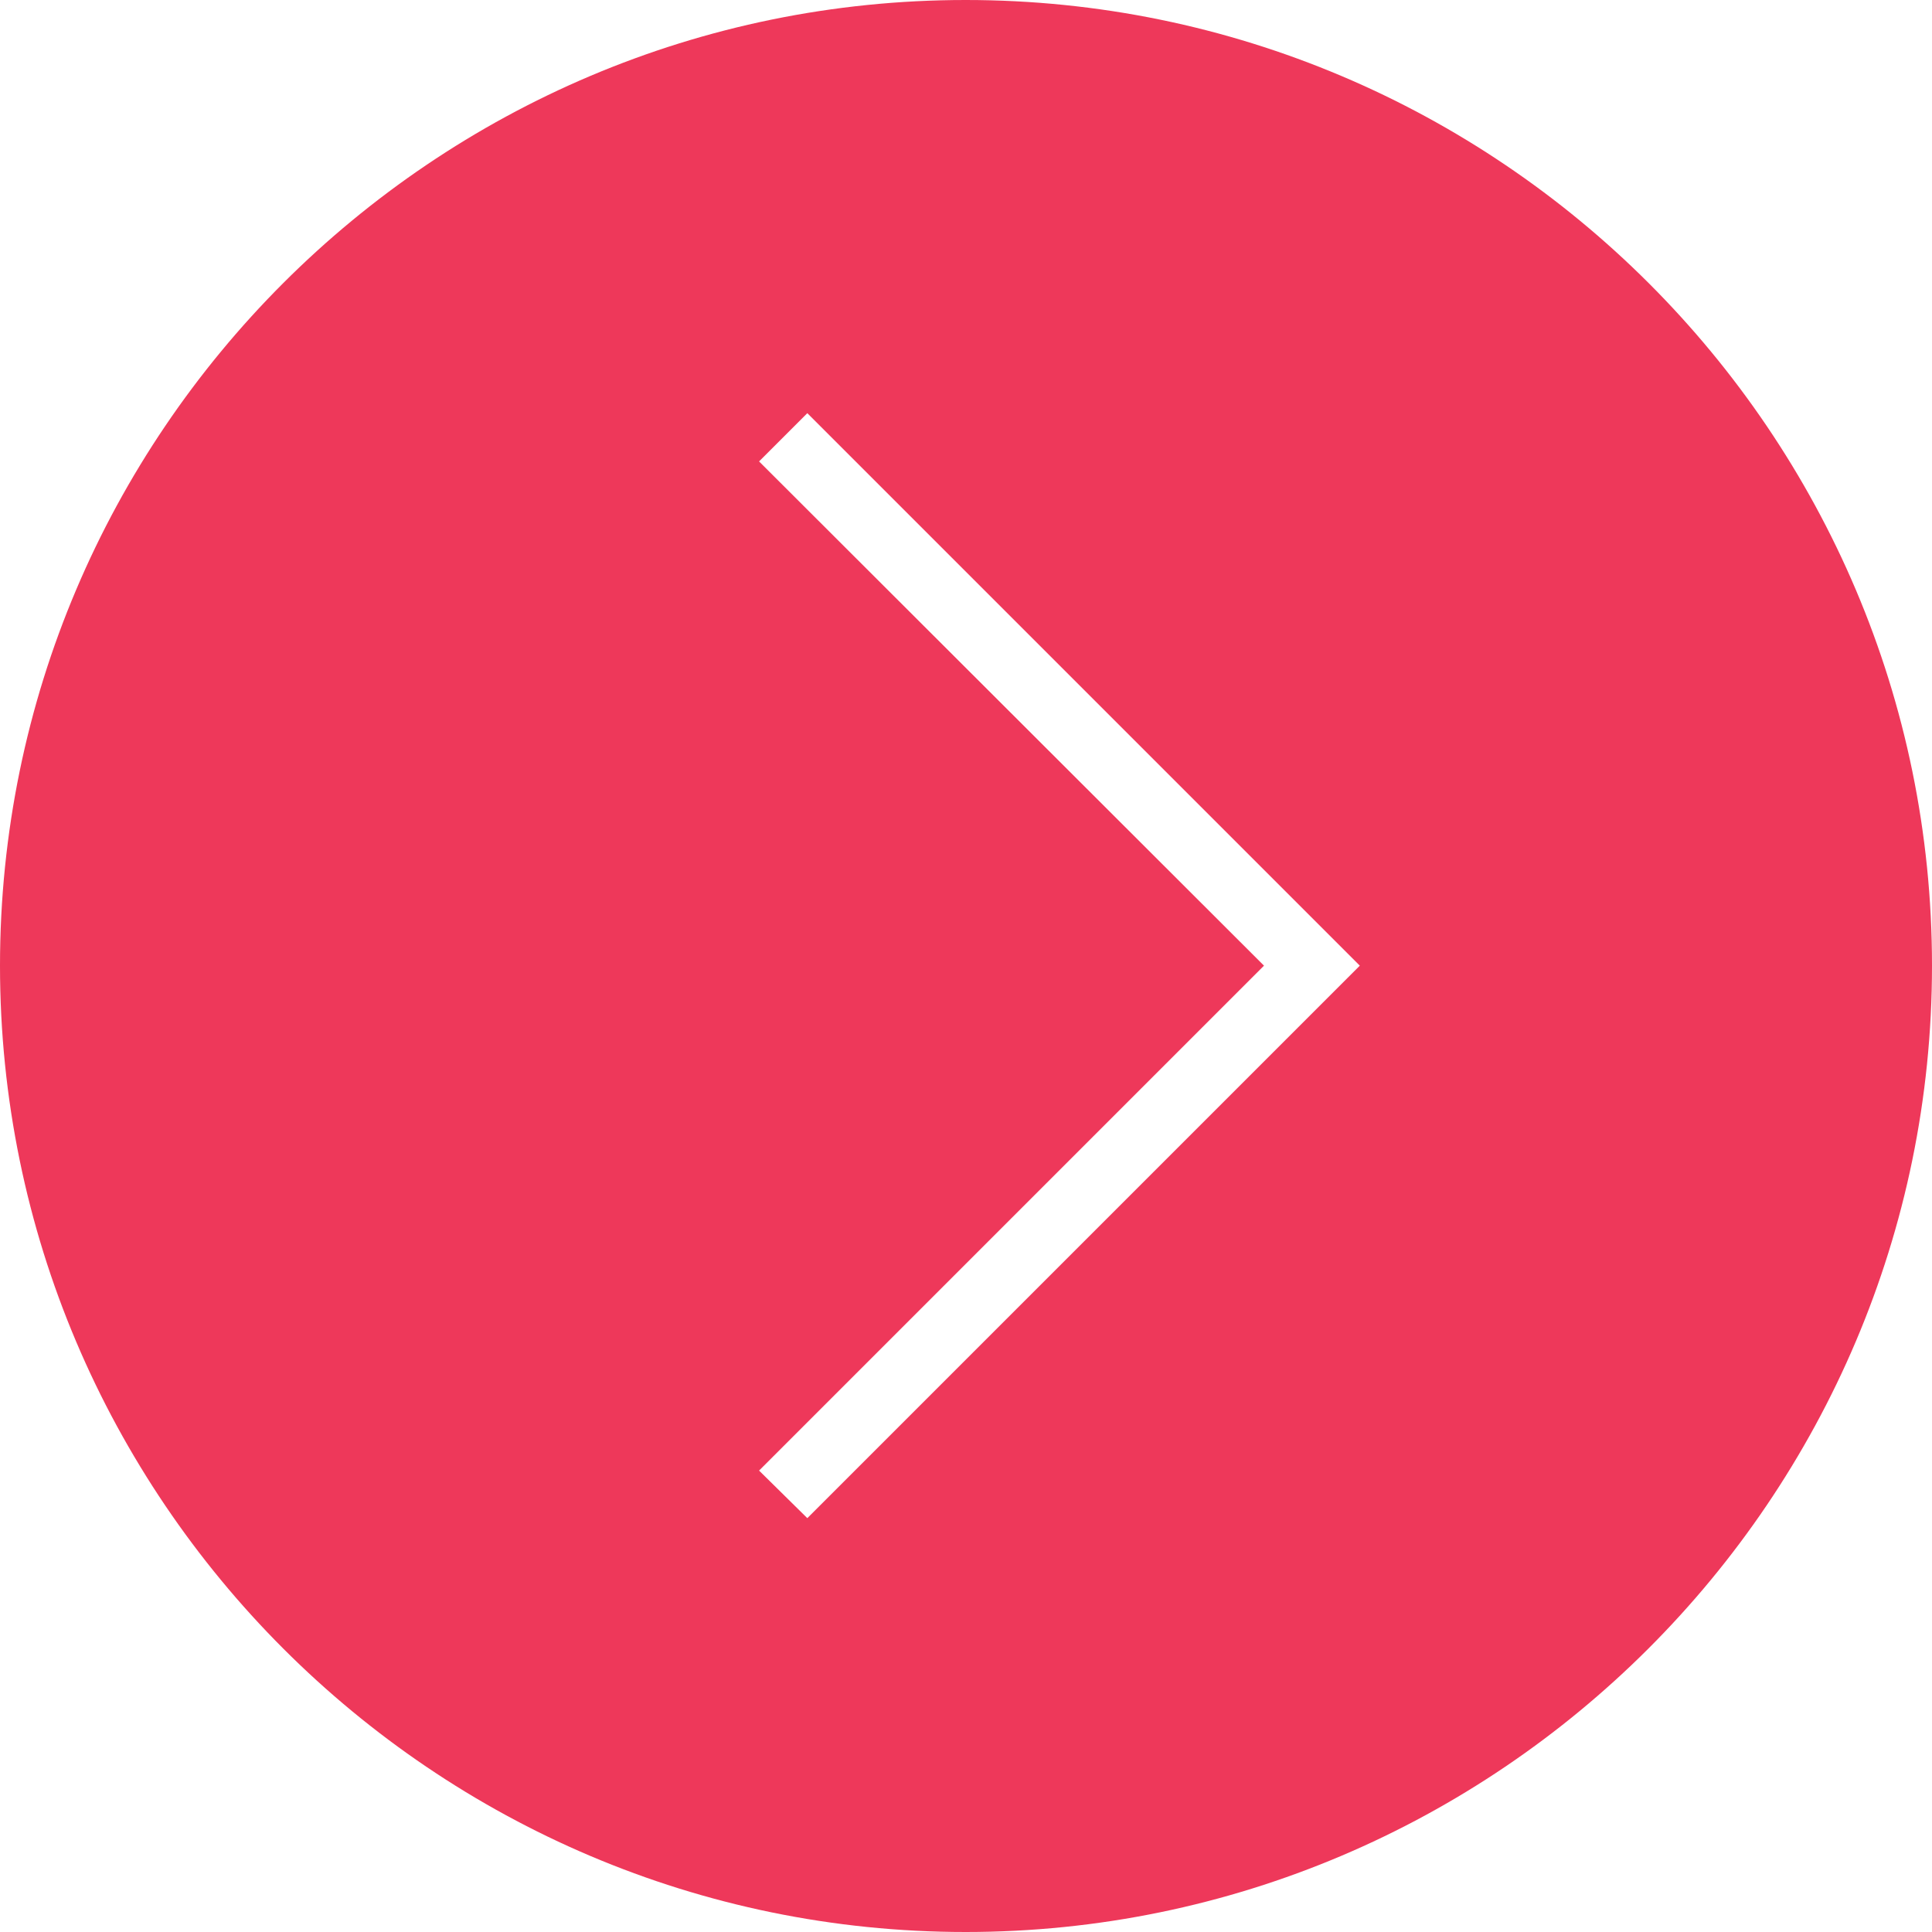 <?xml version="1.0" encoding="UTF-8"?>
<svg id="Layer_2" data-name="Layer 2" xmlns="http://www.w3.org/2000/svg" viewBox="0 0 28.43 28.43">
  <defs>
    <style>
      .cls-1 {
        fill: #ee385a;
        stroke-width: 0px;
      }
    </style>
  </defs>
  <g id="Layer_1-2" data-name="Layer 1">
    <path class="cls-1" d="M14.21,0C6.38,0,0,6.37,0,14.21s6.38,14.22,14.21,14.22,14.22-6.38,14.22-14.22S22.05,0,14.21,0ZM11.17,21.64l7.43-7.43-7.43-7.42.71-.71,8.13,8.13-8.13,8.13-.71-.7Z"/>
  </g>
</svg>